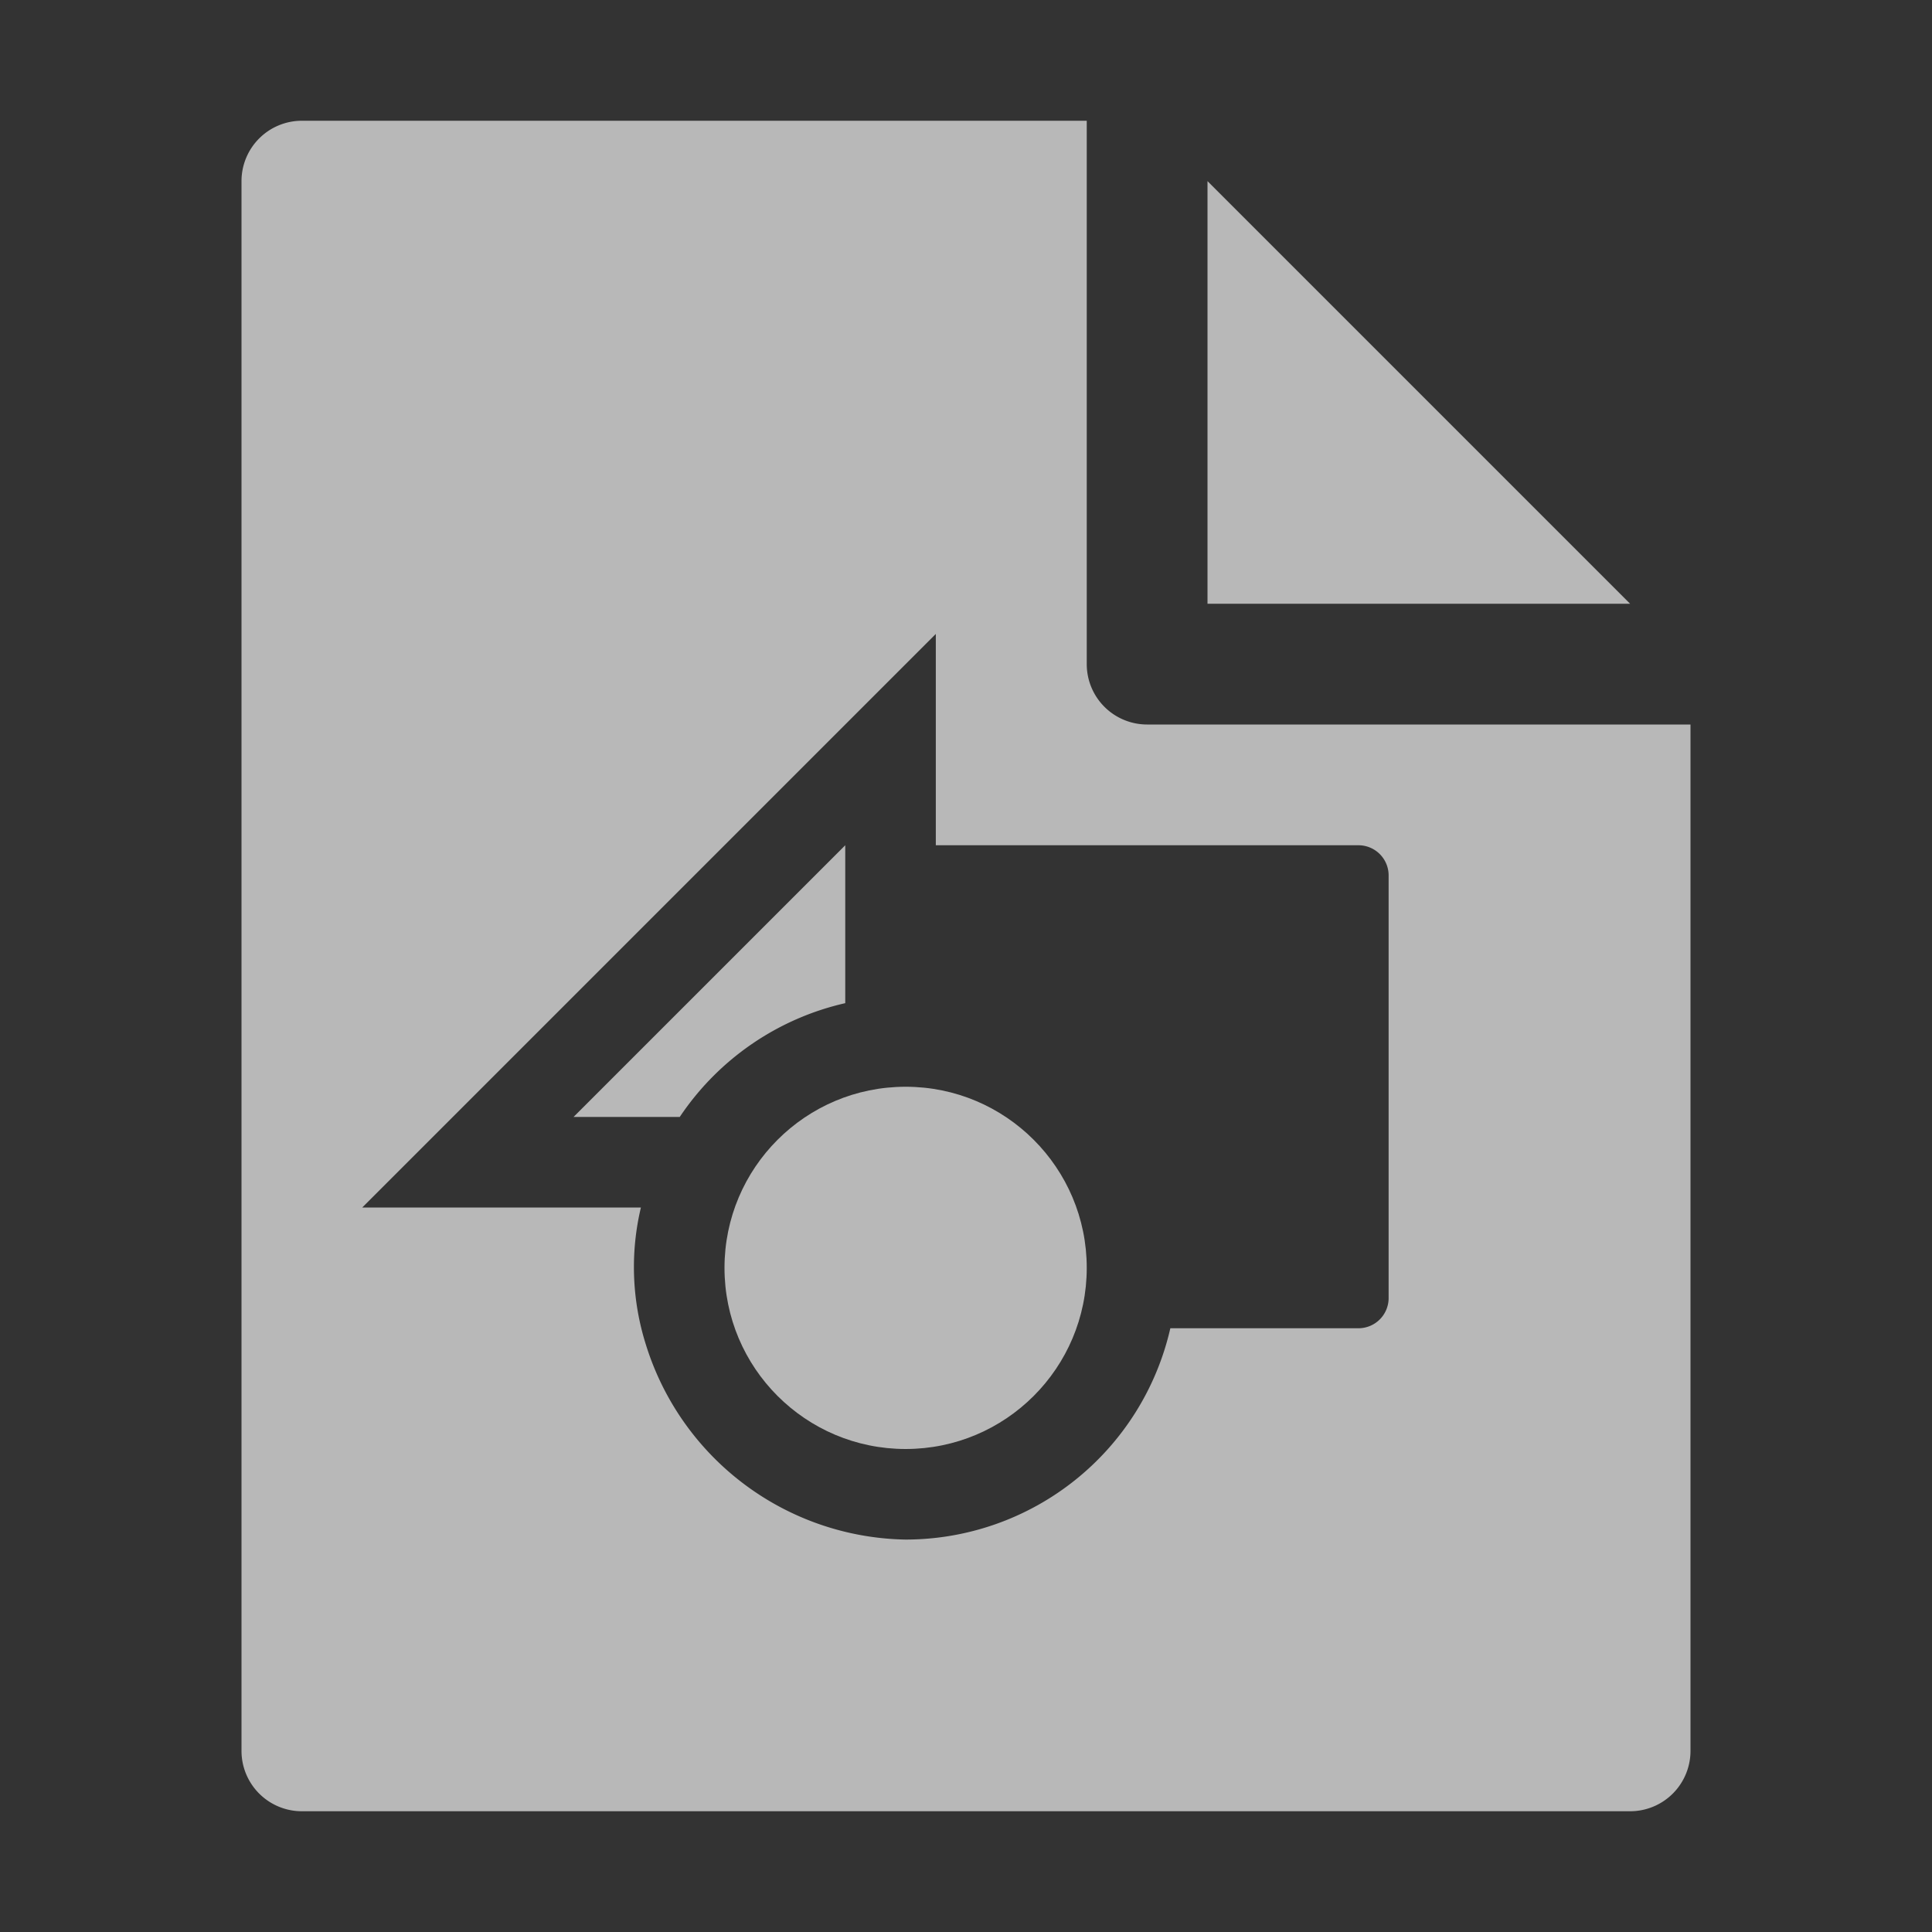 <svg id="S_Still_Xl_N_D_2x" data-name="S_Still_Xl_N_D@2x" xmlns="http://www.w3.org/2000/svg" width="64" height="64" viewBox="0 0 64 64">
  <rect x="0" y="0" width="64" height="64" fill="#333333" stroke="none"/>
  <defs>
    <style>
      .fill {
        fill: #fff;
        fill-rule: evenodd;
        opacity: 0.65;
      }

      
    </style>
  </defs>
  <title>S_Still_Xl_N_D@2x</title>
  <polygon class="fill" points="40 6 40 20 54 20 40 6"/>
  <path class="fill" d="M38,24a2,2,0,0,1-2-2V4H10A2,2,0,0,0,8,6V58a2,2,0,0,0,2,2H54a2,2,0,0,0,2-2V24H38Zm8,19a1,1,0,0,1-1,1H38.769a9,9,0,0,1-8.777,7,9.174,9.174,0,0,1-8.59-6.438A8.525,8.525,0,0,1,21.231,40H12L31,21v7H45a1,1,0,0,1,1,1V43Z"/>
  <circle class="fill" cx="30" cy="42" r="6"/>
  <path class="fill" d="M28,33.231V28l-9,9h3.518A9,9,0,0,1,28,33.231Z"/>
  </svg>